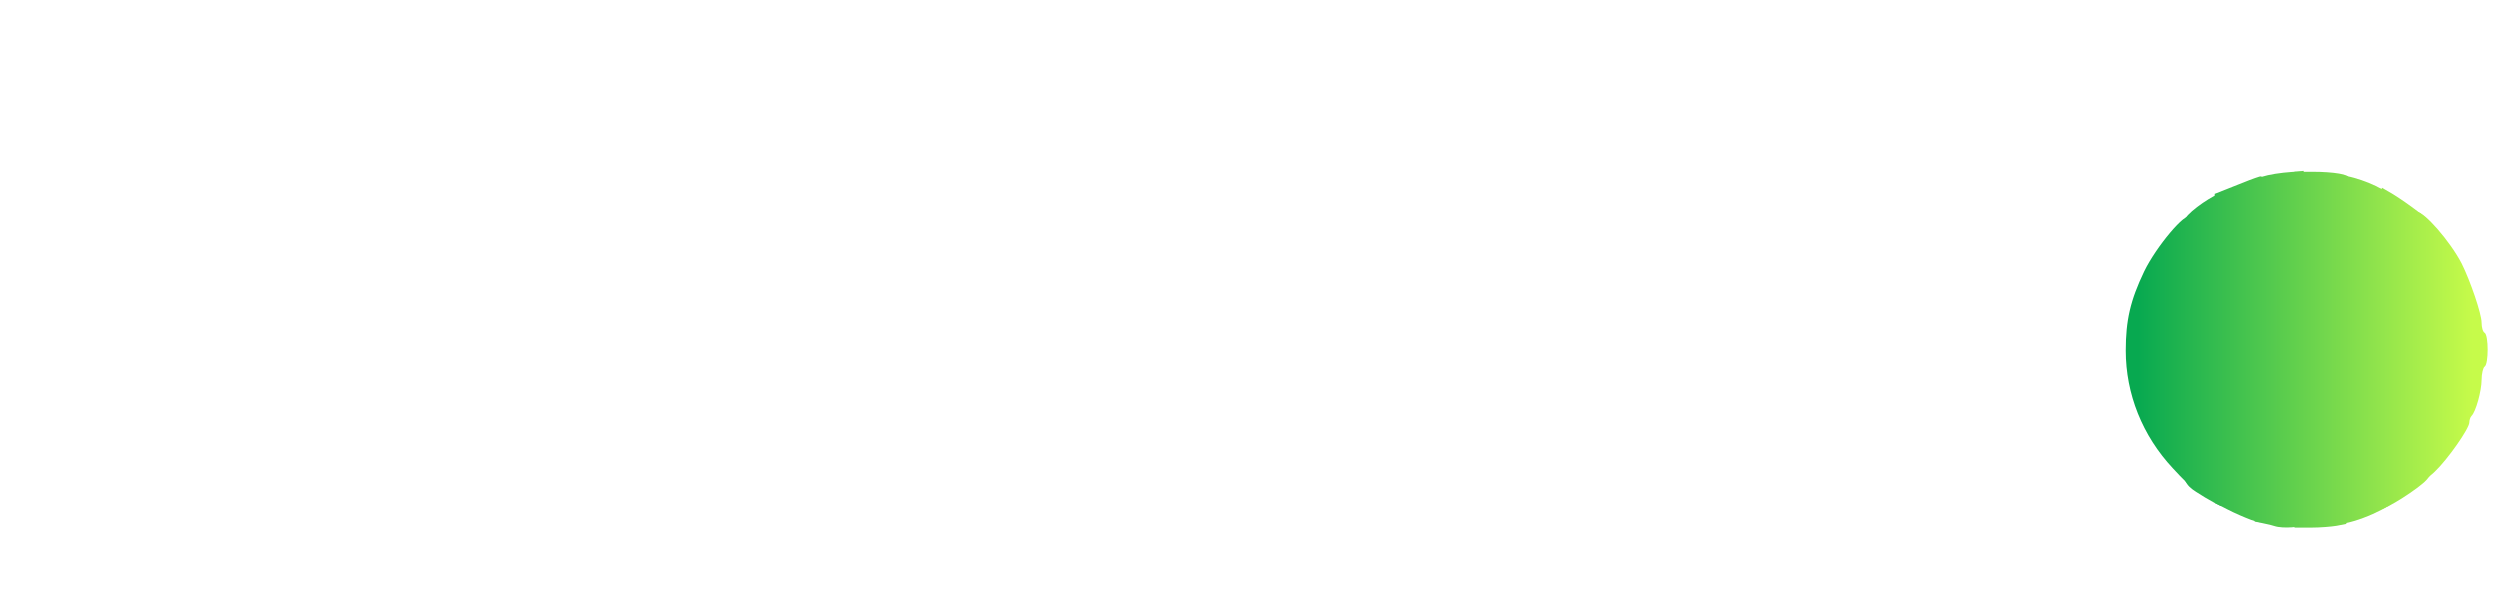 <svg xmlns:xlink="http://www.w3.org/1999/xlink" xmlns="http://www.w3.org/2000/svg" class="img-fluid" id="outputsvg" style="transform: matrix(1, 0, 0, 1, 0, 0); transform-origin: 50% 50%; cursor: move; max-height: 351.76px; transition: transform 200ms ease-in-out;" width="815" height="200" viewBox="0 0 8150 2000"><defs><linearGradient id="lgXvIxeTleOlw03" gradientUnits="userSpaceOnUse" x1="85.521%" y1="56.5%" x2="98.896%" y2="56.5%"><stop offset="0%" style="stop-color:rgb(8,169,80);"/><stop offset="100%" style="stop-color:rgb(198,251,74);"/></linearGradient><linearGradient id="lgXvIxeTleOlw03" gradientUnits="userSpaceOnUse" x1="85.521%" y1="56.5%" x2="98.896%" y2="56.5%"><stop offset="0%" style="stop-color:rgb(8,169,80);"/><stop offset="100%" style="stop-color:rgb(198,251,74);"/></linearGradient><linearGradient id="lgXvIxeTleOlw03" gradientUnits="userSpaceOnUse" x1="85.521%" y1="56.5%" x2="98.896%" y2="56.5%"><stop offset="0%" style="stop-color:rgb(8,169,80);"/><stop offset="100%" style="stop-color:rgb(198,251,74);"/></linearGradient><linearGradient id="lgXvIxeTleOlw03" gradientUnits="userSpaceOnUse" x1="85.521%" y1="56.5%" x2="98.896%" y2="56.5%"><stop offset="0%" style="stop-color:rgb(8,169,80);"/><stop offset="100%" style="stop-color:rgb(198,251,74);"/></linearGradient><linearGradient id="lgXvIxeTleOlw03" gradientUnits="userSpaceOnUse" x1="85.521%" y1="56.5%" x2="98.896%" y2="56.5%"><stop offset="0%" style="stop-color:rgb(8,169,80);"/><stop offset="100%" style="stop-color:rgb(198,251,74);"/></linearGradient><linearGradient id="lgXvIxeTleOlw03" gradientUnits="userSpaceOnUse" x1="85.521%" y1="56.5%" x2="98.896%" y2="56.5%"><stop offset="0%" style="stop-color:rgb(8,169,80);"/><stop offset="100%" style="stop-color:rgb(198,251,74);"/></linearGradient><linearGradient id="lgXvIxeTleOlw03" gradientUnits="userSpaceOnUse" x1="85.521%" y1="56.5%" x2="98.896%" y2="56.5%"><stop offset="0%" style="stop-color:rgb(8,169,80);"/><stop offset="100%" style="stop-color:rgb(198,251,74);"/></linearGradient><linearGradient id="lgXvIxeTleOlw03" gradientUnits="userSpaceOnUse" x1="85.521%" y1="56.5%" x2="98.896%" y2="56.5%"><stop offset="0%" style="stop-color:rgb(8,169,80);"/><stop offset="100%" style="stop-color:rgb(198,251,74);"/></linearGradient><linearGradient id="lgXvIxeTleOlw03" gradientUnits="userSpaceOnUse" x1="85.521%" y1="56.5%" x2="98.896%" y2="56.5%"><stop offset="0%" style="stop-color:rgb(8,169,80);"/><stop offset="100%" style="stop-color:rgb(198,251,74);"/></linearGradient></defs><g id="l5OzyUpHwQu5JgyUNvZLn9" fill="#FFFFFF" style="transform: none;"><g style="transform: none;" fill="#FFFFFF"><path id="p19zeM827I" d="M1696 1705 c-135 -34 -286 -144 -355 -259 -18 -31 -45 -87 -60 -124 l-26 -67 -3 -477 -3 -478 240 0 239 0 5 472 c4 525 4 522 75 668 27 56 58 97 123 162 l86 88 -36 11 c-61 18 -219 20 -285 4z" fill="#FFFFFF"/><path id="p13A8Znfm0" d="M2267 1704 c-32 -8 -88 -28 -125 -46 -92 -45 -216 -169 -260 -259 -59 -123 -62 -148 -62 -646 l0 -453 234 0 235 0 3 482 c3 435 6 488 22 538 46 137 124 256 217 330 32 25 46 42 37 45 -77 27 -210 31 -301 9z" fill="#FFFFFF"/><path id="pd1TU7SZj" d="M2811 1700 c-197 -52 -349 -201 -417 -410 -16 -49 -18 -107 -22 -522 l-3 -468 240 0 241 0 0 425 c0 473 0 474 65 501 97 40 183 -64 128 -156 -21 -36 -52 -50 -108 -50 l-45 0 0 -241 0 -242 85 7 c166 14 274 62 386 175 115 115 165 225 175 386 11 170 -45 315 -171 440 -151 152 -351 208 -554 155z" fill="#FFFFFF"/><path id="p9ESjkOkb" d="M6183 1706 c-230 -53 -408 -243 -450 -481 -34 -197 32 -386 183 -525 108 -99 241 -150 394 -150 273 0 502 184 565 454 8 33 15 71 15 84 l0 22 -237 0 -238 -1 -20 -32 c-44 -69 -134 -71 -175 -4 -25 40 -25 73 -1 113 40 66 140 63 179 -6 l17 -30 239 0 239 0 -7 53 c-15 114 -70 233 -155 330 -49 55 -173 134 -249 157 -87 27 -218 34 -299 16z" fill="#FFFFFF"/><path id="p10Fzm1MVM" d="M463 1665 c-246 -54 -433 -290 -436 -550 -1 -158 52 -286 167 -401 116 -116 242 -168 406 -167 245 3 442 147 533 393 19 51 21 81 25 398 l3 342 -235 0 -236 0 0 -306 0 -306 -29 -29 c-23 -23 -38 -29 -71 -29 -91 0 -133 102 -72 171 24 27 37 33 85 37 l57 4 0 229 0 229 -67 -1 c-38 0 -96 -7 -130 -14z" fill="#FFFFFF"/><path id="p13fyXiSQG" d="M3630 990 l0 -690 235 0 235 0 0 690 0 690 -235 0 -235 0 0 -690z" fill="#FFFFFF"/><path id="pYbL2UqZN" d="M4586 1664 c-91 -22 -193 -81 -267 -155 -223 -221 -223 -587 0 -802 117 -114 243 -161 426 -160 244 1 411 87 489 253 26 56 30 76 30 150 0 98 -14 148 -56 196 l-30 34 -191 0 -190 0 19 -21 c11 -13 19 -35 19 -60 0 -55 -37 -90 -102 -96 -42 -4 -53 -1 -80 21 -37 31 -49 73 -33 120 20 61 15 61 349 66 l306 5 3 233 2 232 -317 -1 c-238 0 -333 -4 -377 -15z" fill="#FFFFFF"/><path id="p12V4HR3Pm" d="M2940 1130 c0 -15 5 -20 18 -18 9 2 17 10 17 18 0 8 -8 16 -17 18 -13 2 -18 -3 -18 -18z" fill="#FFFFFF"/></g></g><g id="l6669uVuxdE08DqNsDUtN3w" fill="#BFF94C" style="transform: none;"><g style="transform: none;" fill="#BFF94C"><path id="p14PkqHRPf" d="M7893 1562 c-8 -5 -12 -124 -15 -440 -2 -237 -2 -432 0 -432 25 0 109 96 147 169 28 56 65 164 65 193 0 15 4 30 10 33 13 8 13 102 0 110 -5 3 -10 23 -10 43 0 36 -19 105 -33 118 -4 4 -7 14 -7 21 0 20 -71 121 -112 160 -19 19 -38 29 -45 25z" fill="url(&quot;#lgXvIxeTleOlw03&quot;)"/></g></g><g id="lid0X20gfbqnZptBe09LIU" fill="#A0EB4C" style="transform: none;"><g style="transform: none;" fill="#A0EB4C"><path id="p11EmPnujJ" d="M7751 1173 c0 -269 3 -504 7 -525 l7 -36 36 21 c50 31 124 87 113 87 -15 0 -6 802 8 812 9 5 5 14 -12 33 -27 29 -131 95 -149 95 -8 0 -11 -134 -10 -487z" fill="url(&quot;#lgXvIxeTleOlw03&quot;)"/></g></g><g id="lLEElStC5QFYeE3MwKTXBv" fill="#8DE34C" style="transform: none;"><g style="transform: none;" fill="#8DE34C"><path id="pyGljQxfy" d="M7613 1665 c4 -26 7 -284 7 -573 l0 -524 30 6 c62 12 145 52 140 67 -11 31 -11 989 -1 989 48 0 -71 62 -145 76 l-37 7 6 -48z" fill="url(&quot;#lgXvIxeTleOlw03&quot;)"/></g></g><g id="l5IOUO7AgngFyvHlpcfCSJU" fill="#71D64D" style="transform: none;"><g style="transform: none;" fill="#71D64D"><path id="p12GI2x721" d="M7480 1140 l0 -580 59 0 c69 0 123 9 116 20 -3 4 -5 260 -5 568 l-1 560 -31 6 c-17 3 -55 6 -84 6 l-54 0 0 -580z" fill="url(&quot;#lgXvIxeTleOlw03&quot;)"/></g></g><g id="l4q6JCBi9x8rU1zCYlXRGRE" fill="#5ECE4E" style="transform: none;"><g style="transform: none;" fill="#5ECE4E"><path id="p1ET3xhn7O" d="M7415 1715 c-5 -2 -22 -6 -37 -9 l-28 -6 0 -554 c0 -459 2 -556 14 -565 7 -6 43 -14 80 -18 l66 -6 2 569 c2 313 1 575 -1 582 -3 11 -69 16 -96 7z" fill="url(&quot;#lgXvIxeTleOlw03&quot;)"/></g></g><g id="l2Q5NAgG6ajJTDJLXAiyjld" fill="#44C34E" style="transform: none;"><g style="transform: none;" fill="#44C34E"><path id="p3Ouq2A0C" d="M7339 1695 c-19 -7 -54 -22 -77 -34 l-41 -21 -1 -504 0 -504 63 -25 c34 -14 71 -28 82 -31 20 -6 20 -2 17 557 -1 309 -3 565 -5 568 -1 4 -18 1 -38 -6z" fill="url(&quot;#lgXvIxeTleOlw03&quot;)"/></g></g><g id="l3IbIgIfGffC1H4KAGeSLyL" fill="#2FBB4F" style="transform: none;"><g style="transform: none;" fill="#2FBB4F"><path id="p0yfGyOb" d="M7189 1622 c-90 -58 -83 -19 -80 -485 2 -408 3 -412 24 -436 30 -32 110 -82 117 -71 3 4 5 185 4 402 -1 536 -3 618 -12 618 -4 0 -28 -13 -53 -28z" fill="url(&quot;#lgXvIxeTleOlw03&quot;)"/></g></g><g id="l4C8R06ktXGp1XplIor2CEp" fill="#17B050" style="transform: none;"><g style="transform: none;" fill="#17B050"><path id="pO4W80Egl" d="M7084 1527 c-100 -107 -154 -243 -154 -384 0 -99 15 -164 60 -258 39 -81 137 -197 149 -177 3 6 4 171 1 369 -3 197 -2 391 2 432 4 41 6 76 4 78 -2 2 -30 -25 -62 -60z" fill="url(&quot;#lgXvIxeTleOlw03&quot;)"/></g></g></svg>
